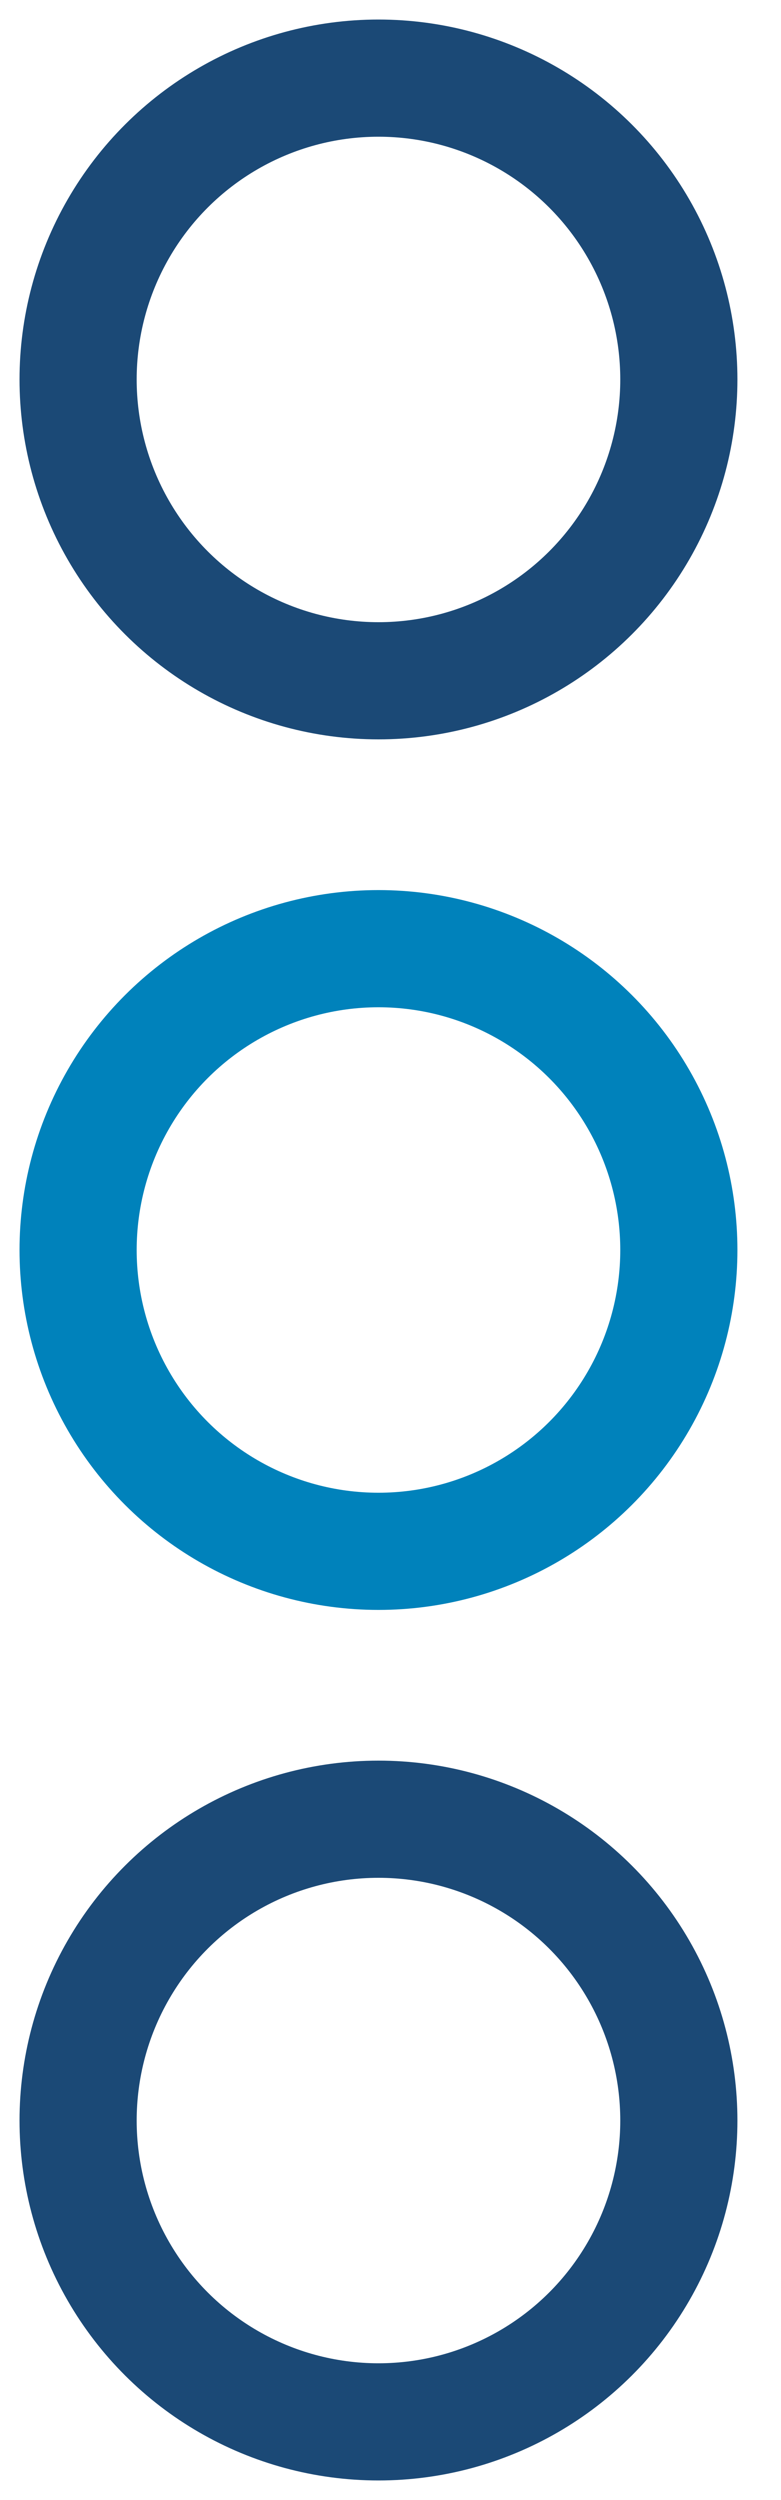 <svg width="10" height="32" viewBox="0 0 10 32" fill="none" xmlns="http://www.w3.org/2000/svg">
<ellipse cx="4.846" cy="4.857" rx="3.857" ry="3.846" transform="rotate(90 4.846 4.857)" stroke="#1B4976" stroke-width="1.5"/>
<ellipse cx="4.846" cy="16" rx="3.857" ry="3.846" transform="rotate(90 4.846 16)" stroke="#0082BB" stroke-width="1.5"/>
<ellipse cx="4.846" cy="27.143" rx="3.857" ry="3.846" transform="rotate(90 4.846 27.143)" stroke="#1B4976" stroke-width="1.5"/>
</svg>
